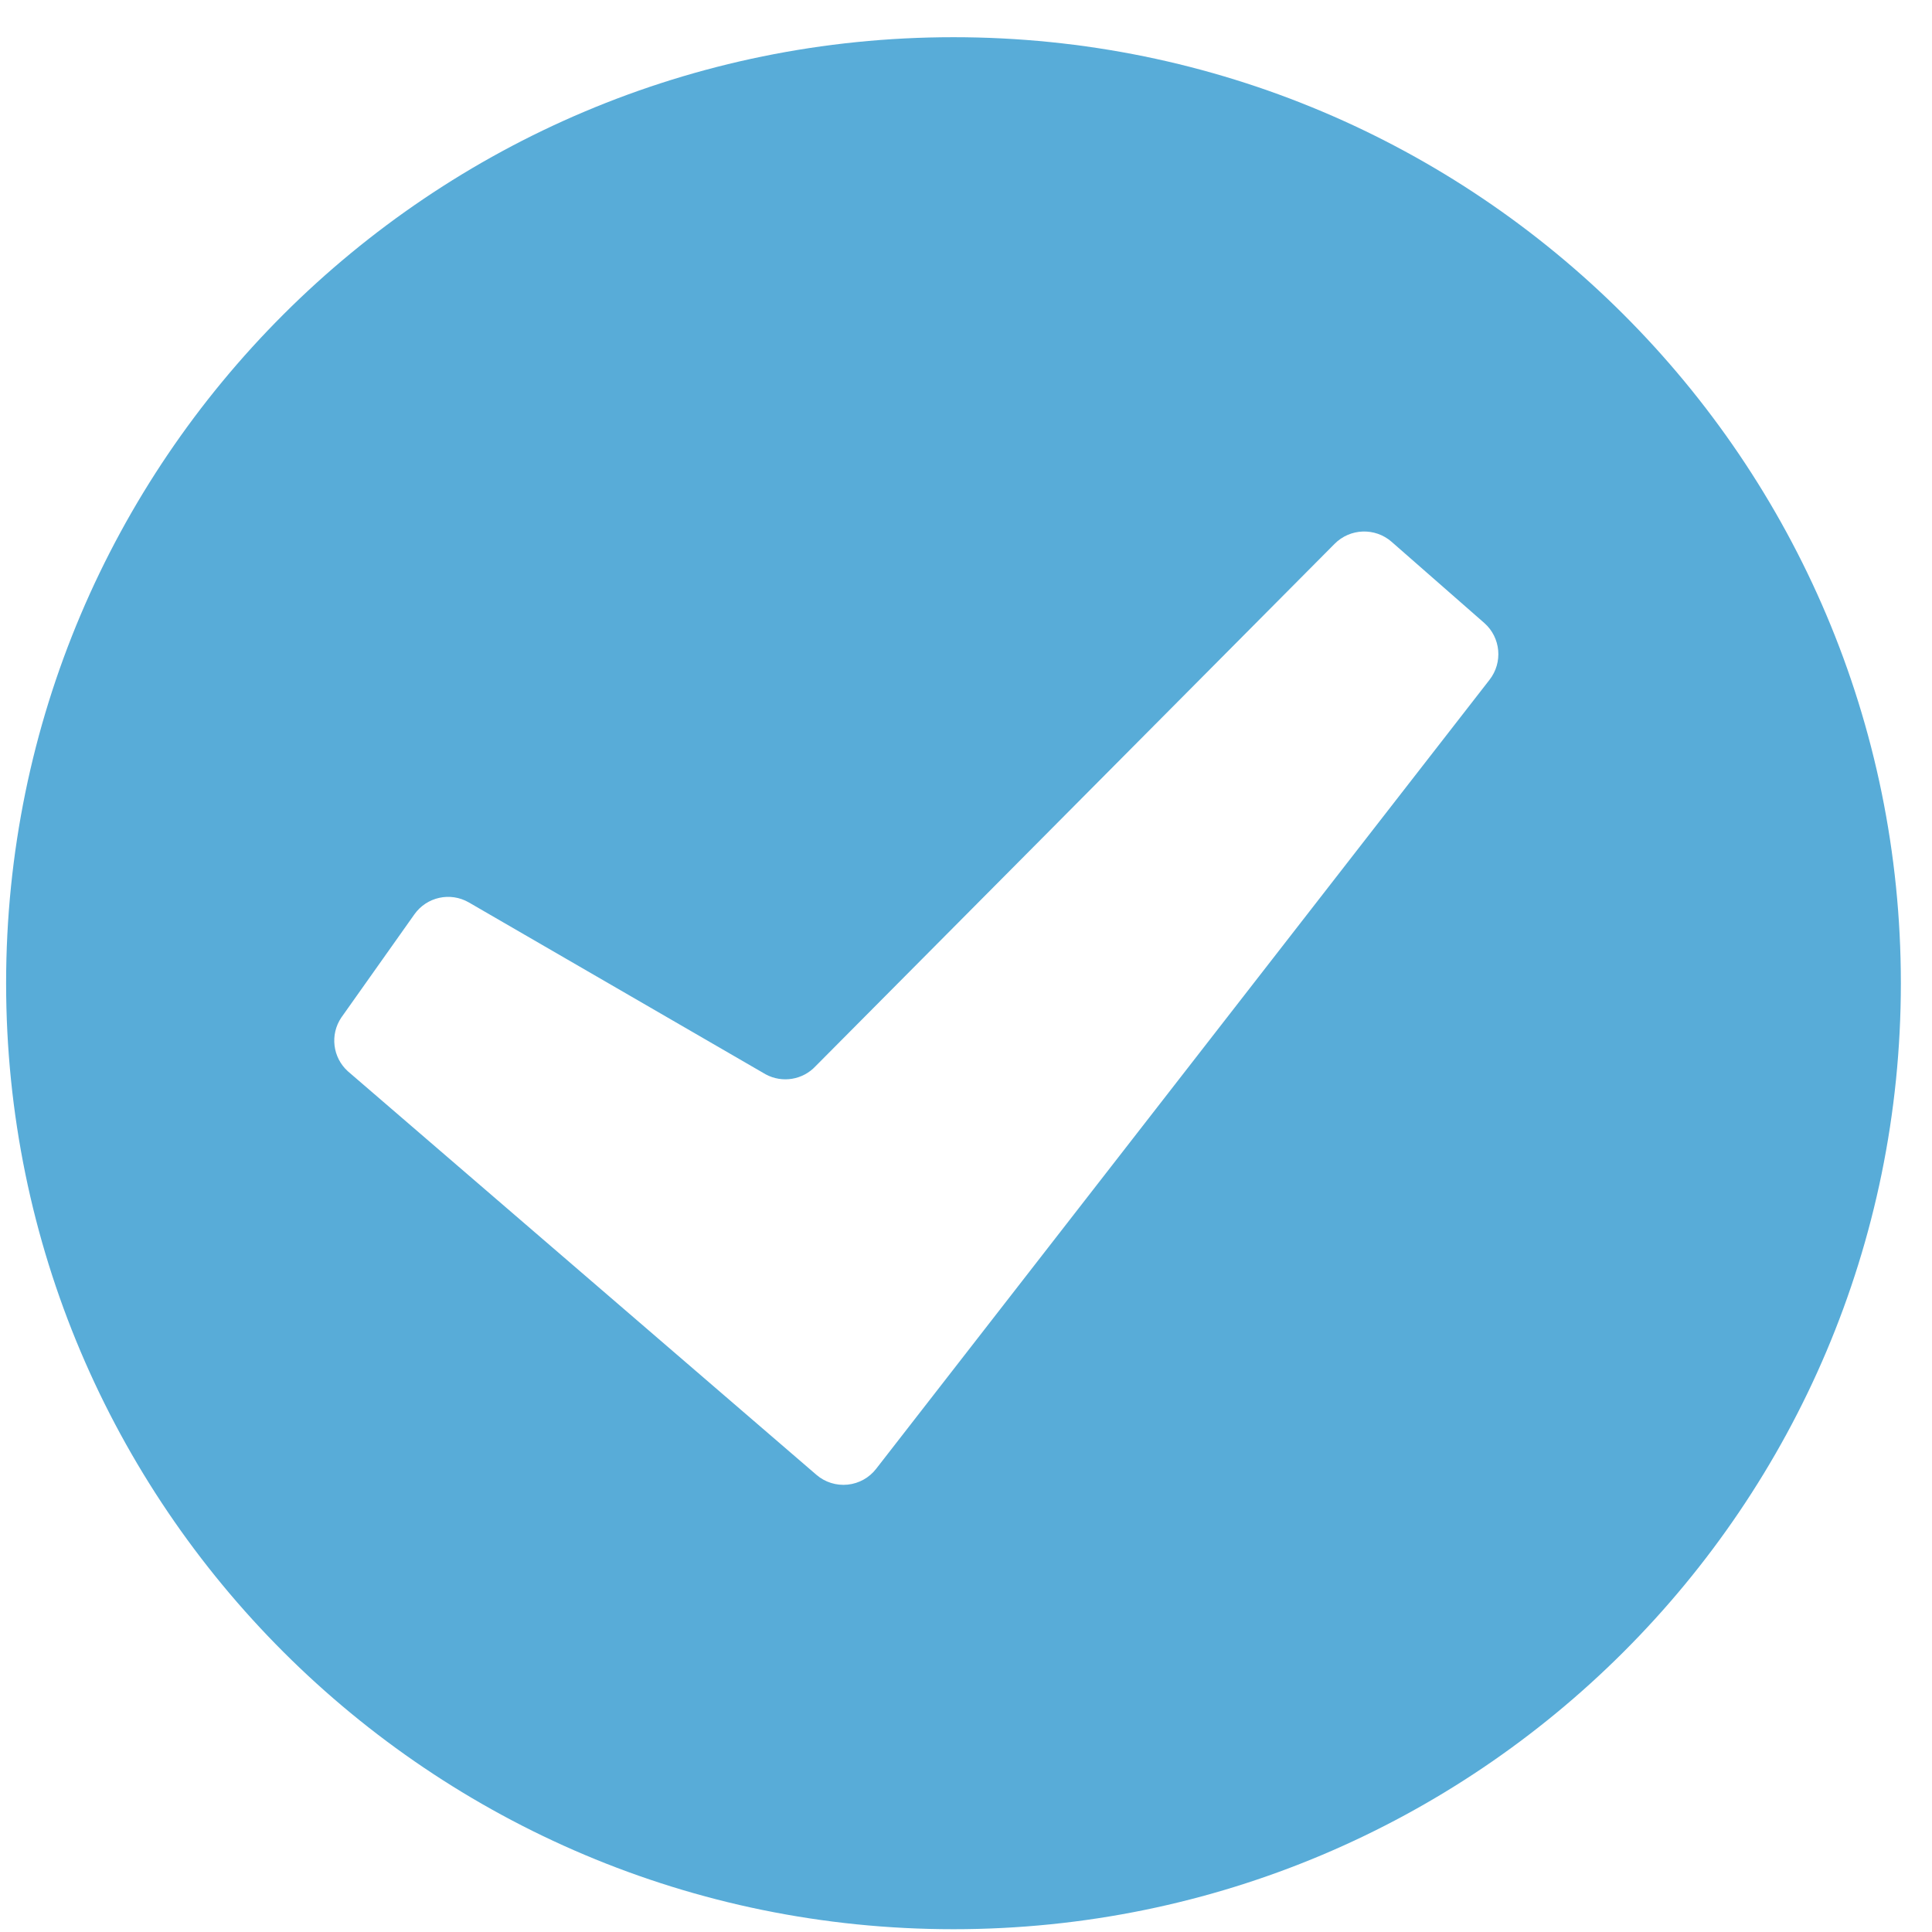 <?xml version="1.0" encoding="UTF-8"?> <svg xmlns="http://www.w3.org/2000/svg" xmlns:xlink="http://www.w3.org/1999/xlink" width="43px" height="43px" viewBox="0 0 43 43"> <!-- Generator: Sketch 51.2 (57519) - http://www.bohemiancoding.com/sketch --> <title>icon13</title> <desc>Created with Sketch.</desc> <defs></defs> <g id="Page-1" stroke="none" stroke-width="1" fill="none" fill-rule="evenodd"> <g id="gas_connect_case" transform="translate(-745, -4210)" fill="#58ACD8" fill-rule="nonzero"> <g id="Group-50" transform="translate(-323, 1843)"> <g id="Group-46" transform="translate(556, 2146)"> <g id="Group-45" transform="translate(0, 108)"> <g id="icon13" transform="translate(512, 113)"> <path d="M21.221,0.828 C9.576,0.828 0.136,10.255 0.136,21.883 C0.136,33.511 9.576,42.938 21.221,42.938 C32.866,42.938 42.307,33.511 42.307,21.883 C42.307,10.255 32.866,0.828 21.221,0.828 Z M33.152,15.13 L19.504,32.686 C19.35,32.888 19.119,33.017 18.867,33.043 C18.614,33.069 18.362,32.99 18.17,32.824 L7.742,23.843 C7.403,23.536 7.341,23.027 7.596,22.648 L9.222,20.352 C9.496,19.963 10.021,19.847 10.433,20.084 L17.043,23.912 C17.412,24.111 17.869,24.035 18.154,23.728 L29.702,12.106 C30.047,11.756 30.605,11.736 30.974,12.06 L33.037,13.867 C33.403,14.191 33.453,14.745 33.152,15.13 Z" id="Shape"></path> </g> </g> </g> </g> </g> </g> </svg> 